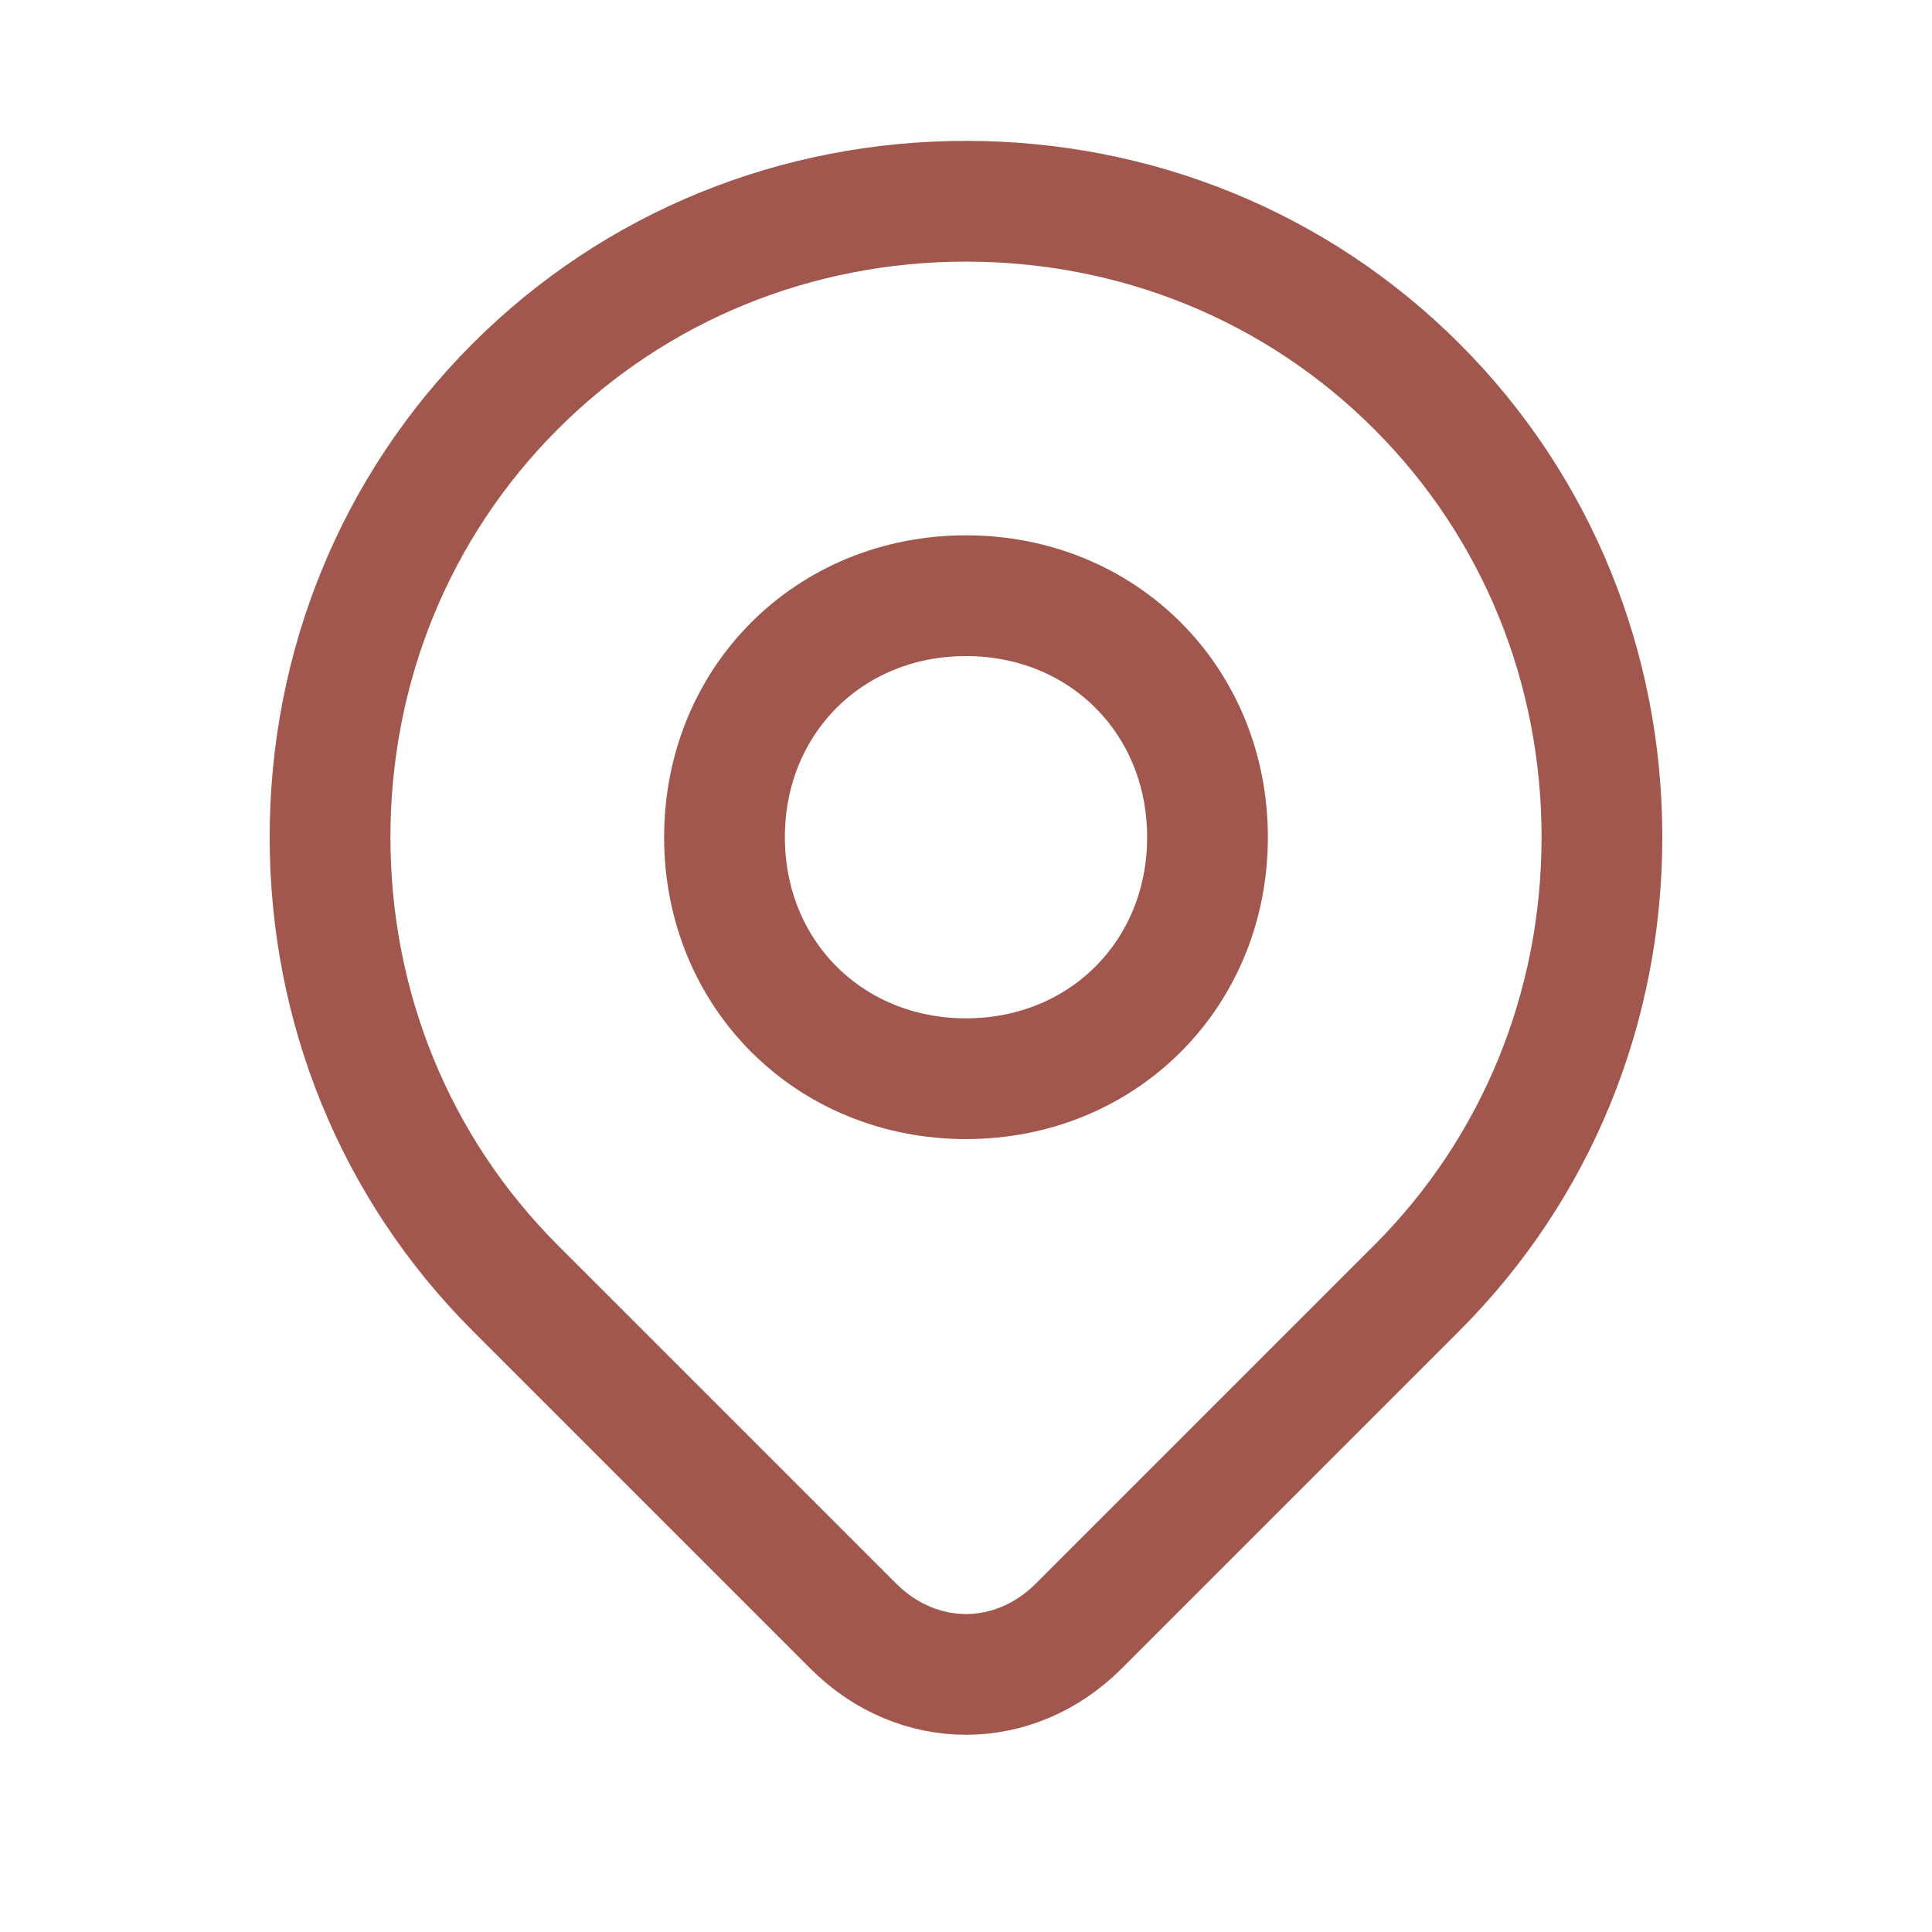 <?xml version="1.0" encoding="UTF-8"?>
<svg id="Layer_1" xmlns="http://www.w3.org/2000/svg" version="1.1" viewBox="0 0 24 24">
  <!-- Generator: Adobe Illustrator 29.3.1, SVG Export Plug-In . SVG Version: 2.1.0 Build 151)  -->
  <defs>
    <style>
      .st0 {
        stroke-linecap: round;
      }

      .st0, .st1 {
        fill: none;
        stroke: #a1574e;
        stroke-linejoin: round;
        stroke-width: 1.5px;
      }
    </style>
  </defs>
  <path class="st1" d="M6.4,4.8c1.5-1.5,3.5-2.3,5.6-2.3,2.1,0,4.1.8,5.6,2.3,1.5,1.5,2.3,3.5,2.3,5.6,0,2.1-.8,4.1-2.3,5.6l-4.2,4.2c-.4.4-.9.6-1.4.6s-1-.2-1.4-.6l-4.2-4.2c-1.5-1.5-2.3-3.5-2.3-5.6s.8-4.1,2.3-5.6Z"/>
  <path class="st0" d="M12,13.4c1.7,0,3-1.3,3-3s-1.3-3-3-3-3,1.3-3,3,1.3,3,3,3Z"/>
</svg>